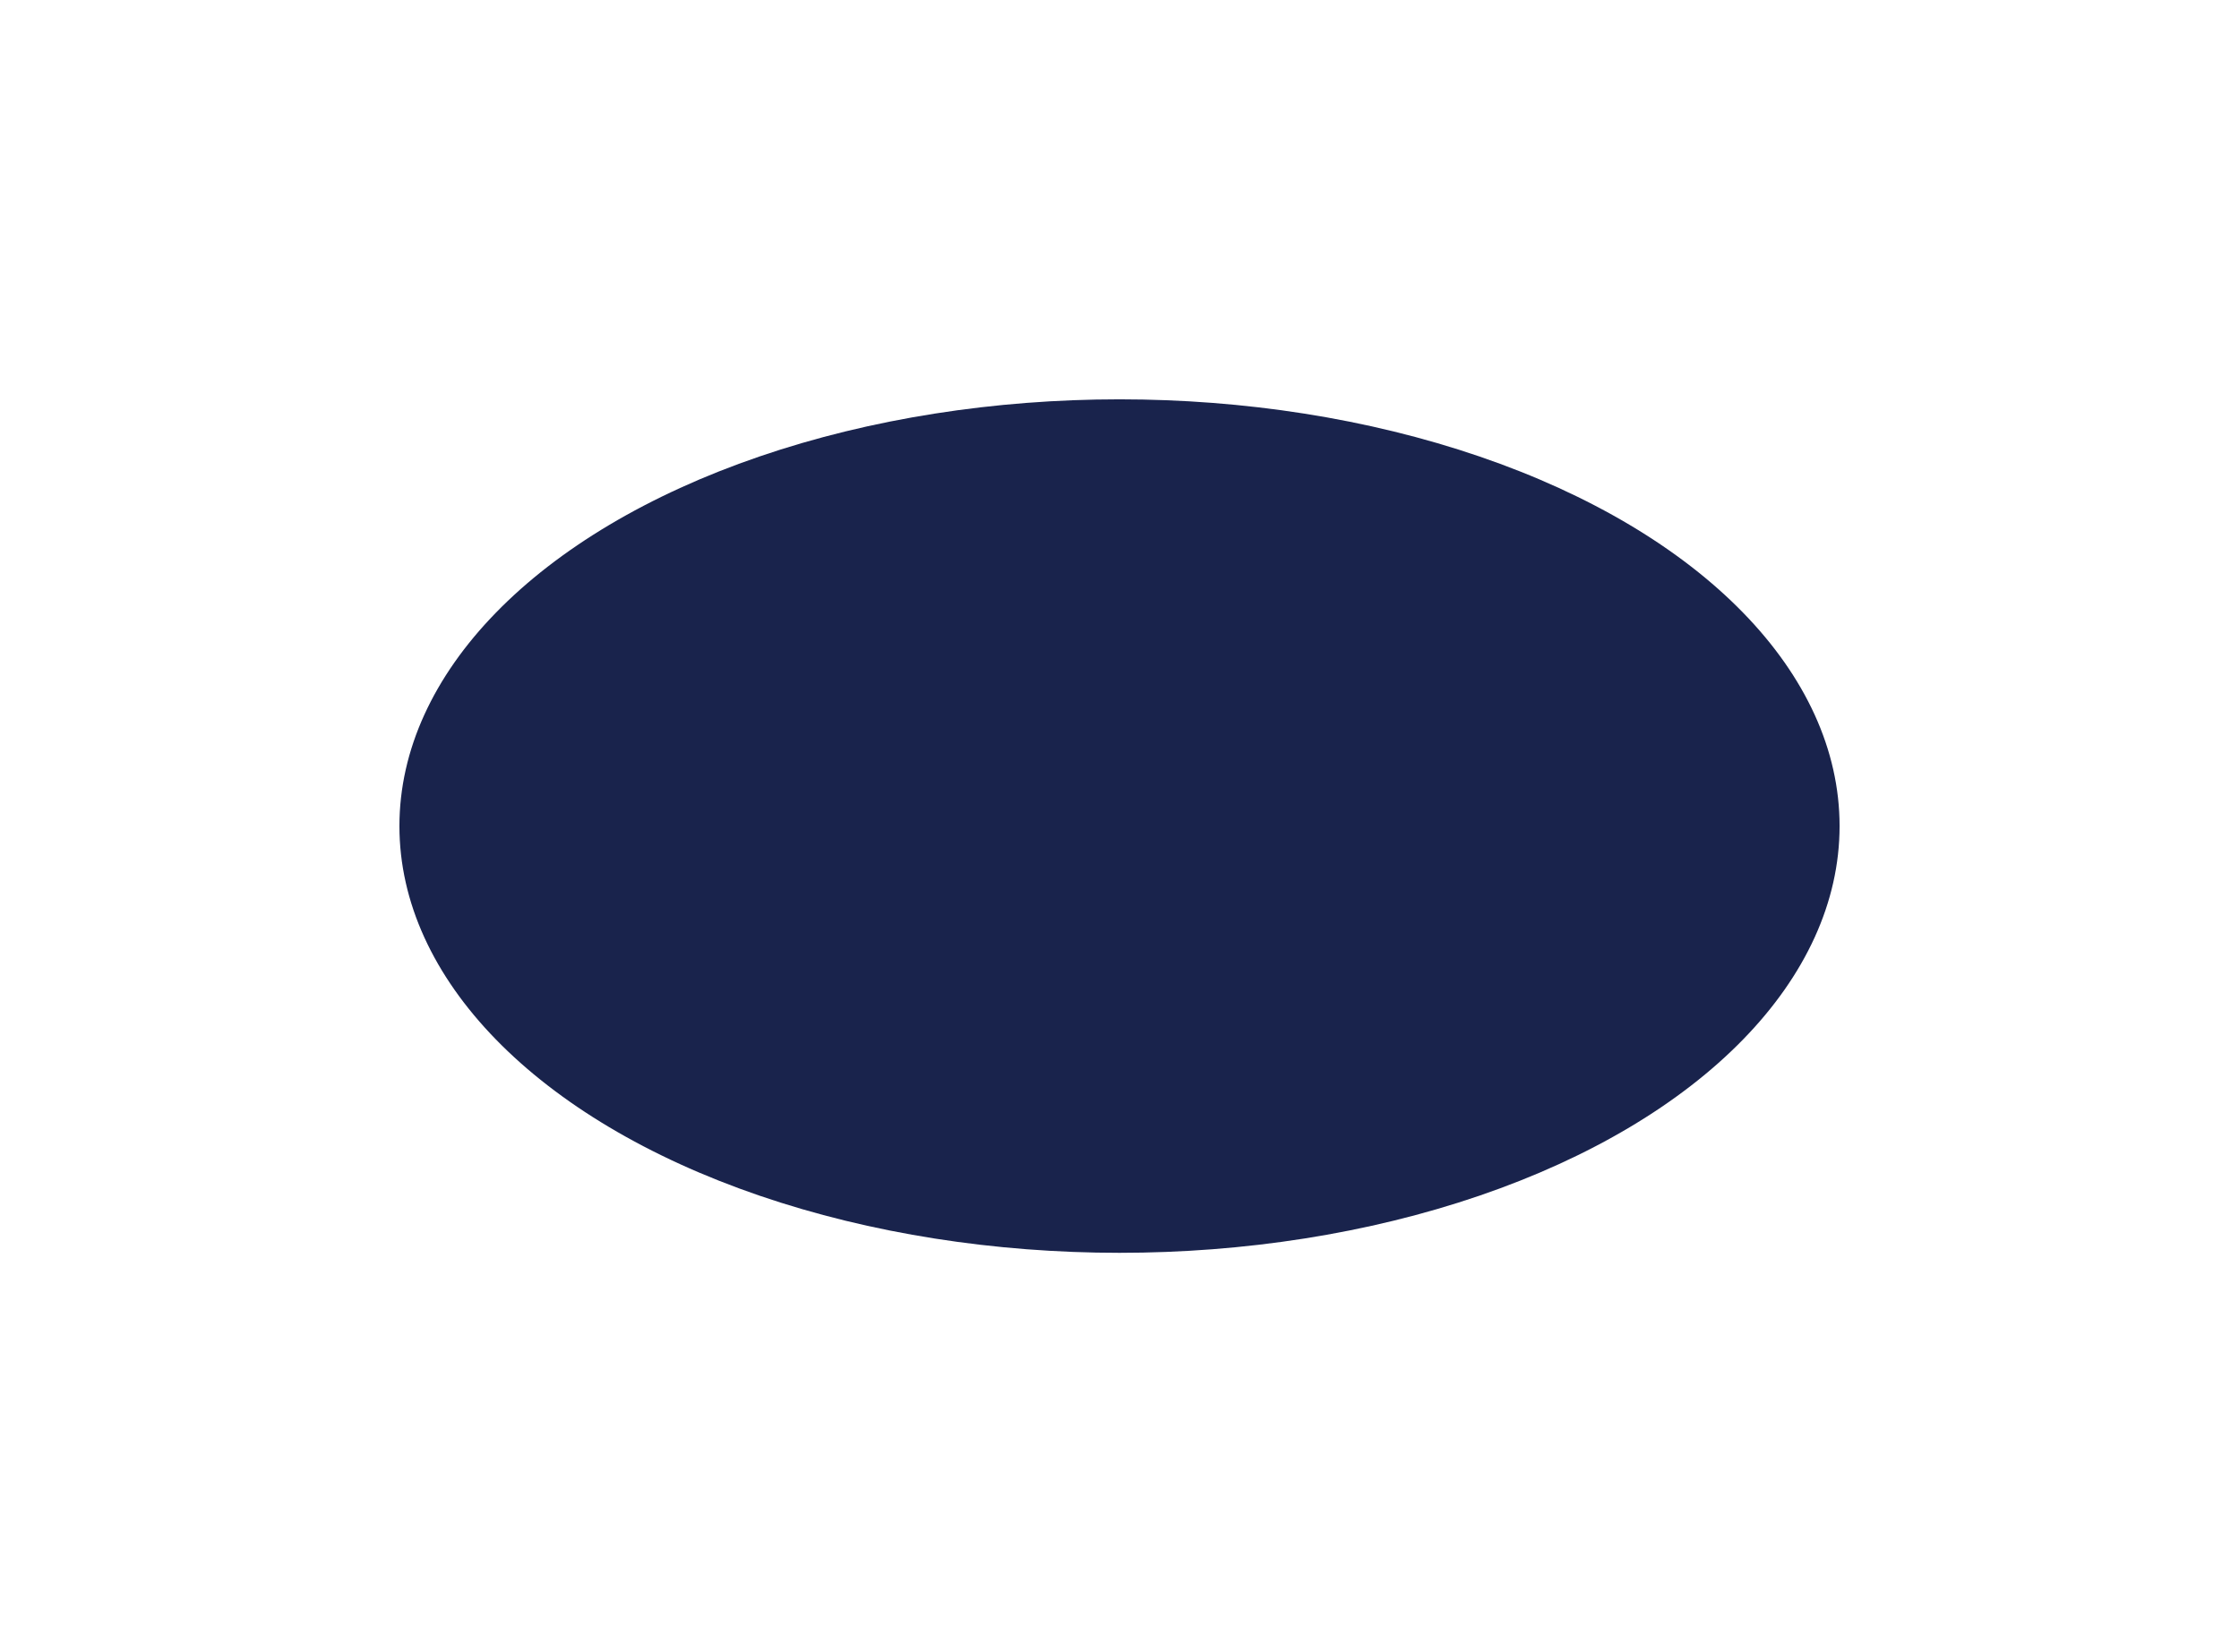 <?xml version="1.0" encoding="UTF-8"?> <svg xmlns="http://www.w3.org/2000/svg" width="1592" height="1175" viewBox="0 0 1592 1175" fill="none"><g filter="url(#filter0_f_2010_30)"><ellipse cx="796" cy="587.5" rx="512" ry="303.5" fill="#19234C"></ellipse></g><defs><filter id="filter0_f_2010_30" x="0" y="0" width="1592" height="1175" filterUnits="userSpaceOnUse" color-interpolation-filters="sRGB"><feFlood flood-opacity="0" result="BackgroundImageFix"></feFlood><feBlend mode="normal" in="SourceGraphic" in2="BackgroundImageFix" result="shape"></feBlend><feGaussianBlur stdDeviation="142" result="effect1_foregroundBlur_2010_30"></feGaussianBlur></filter></defs></svg> 